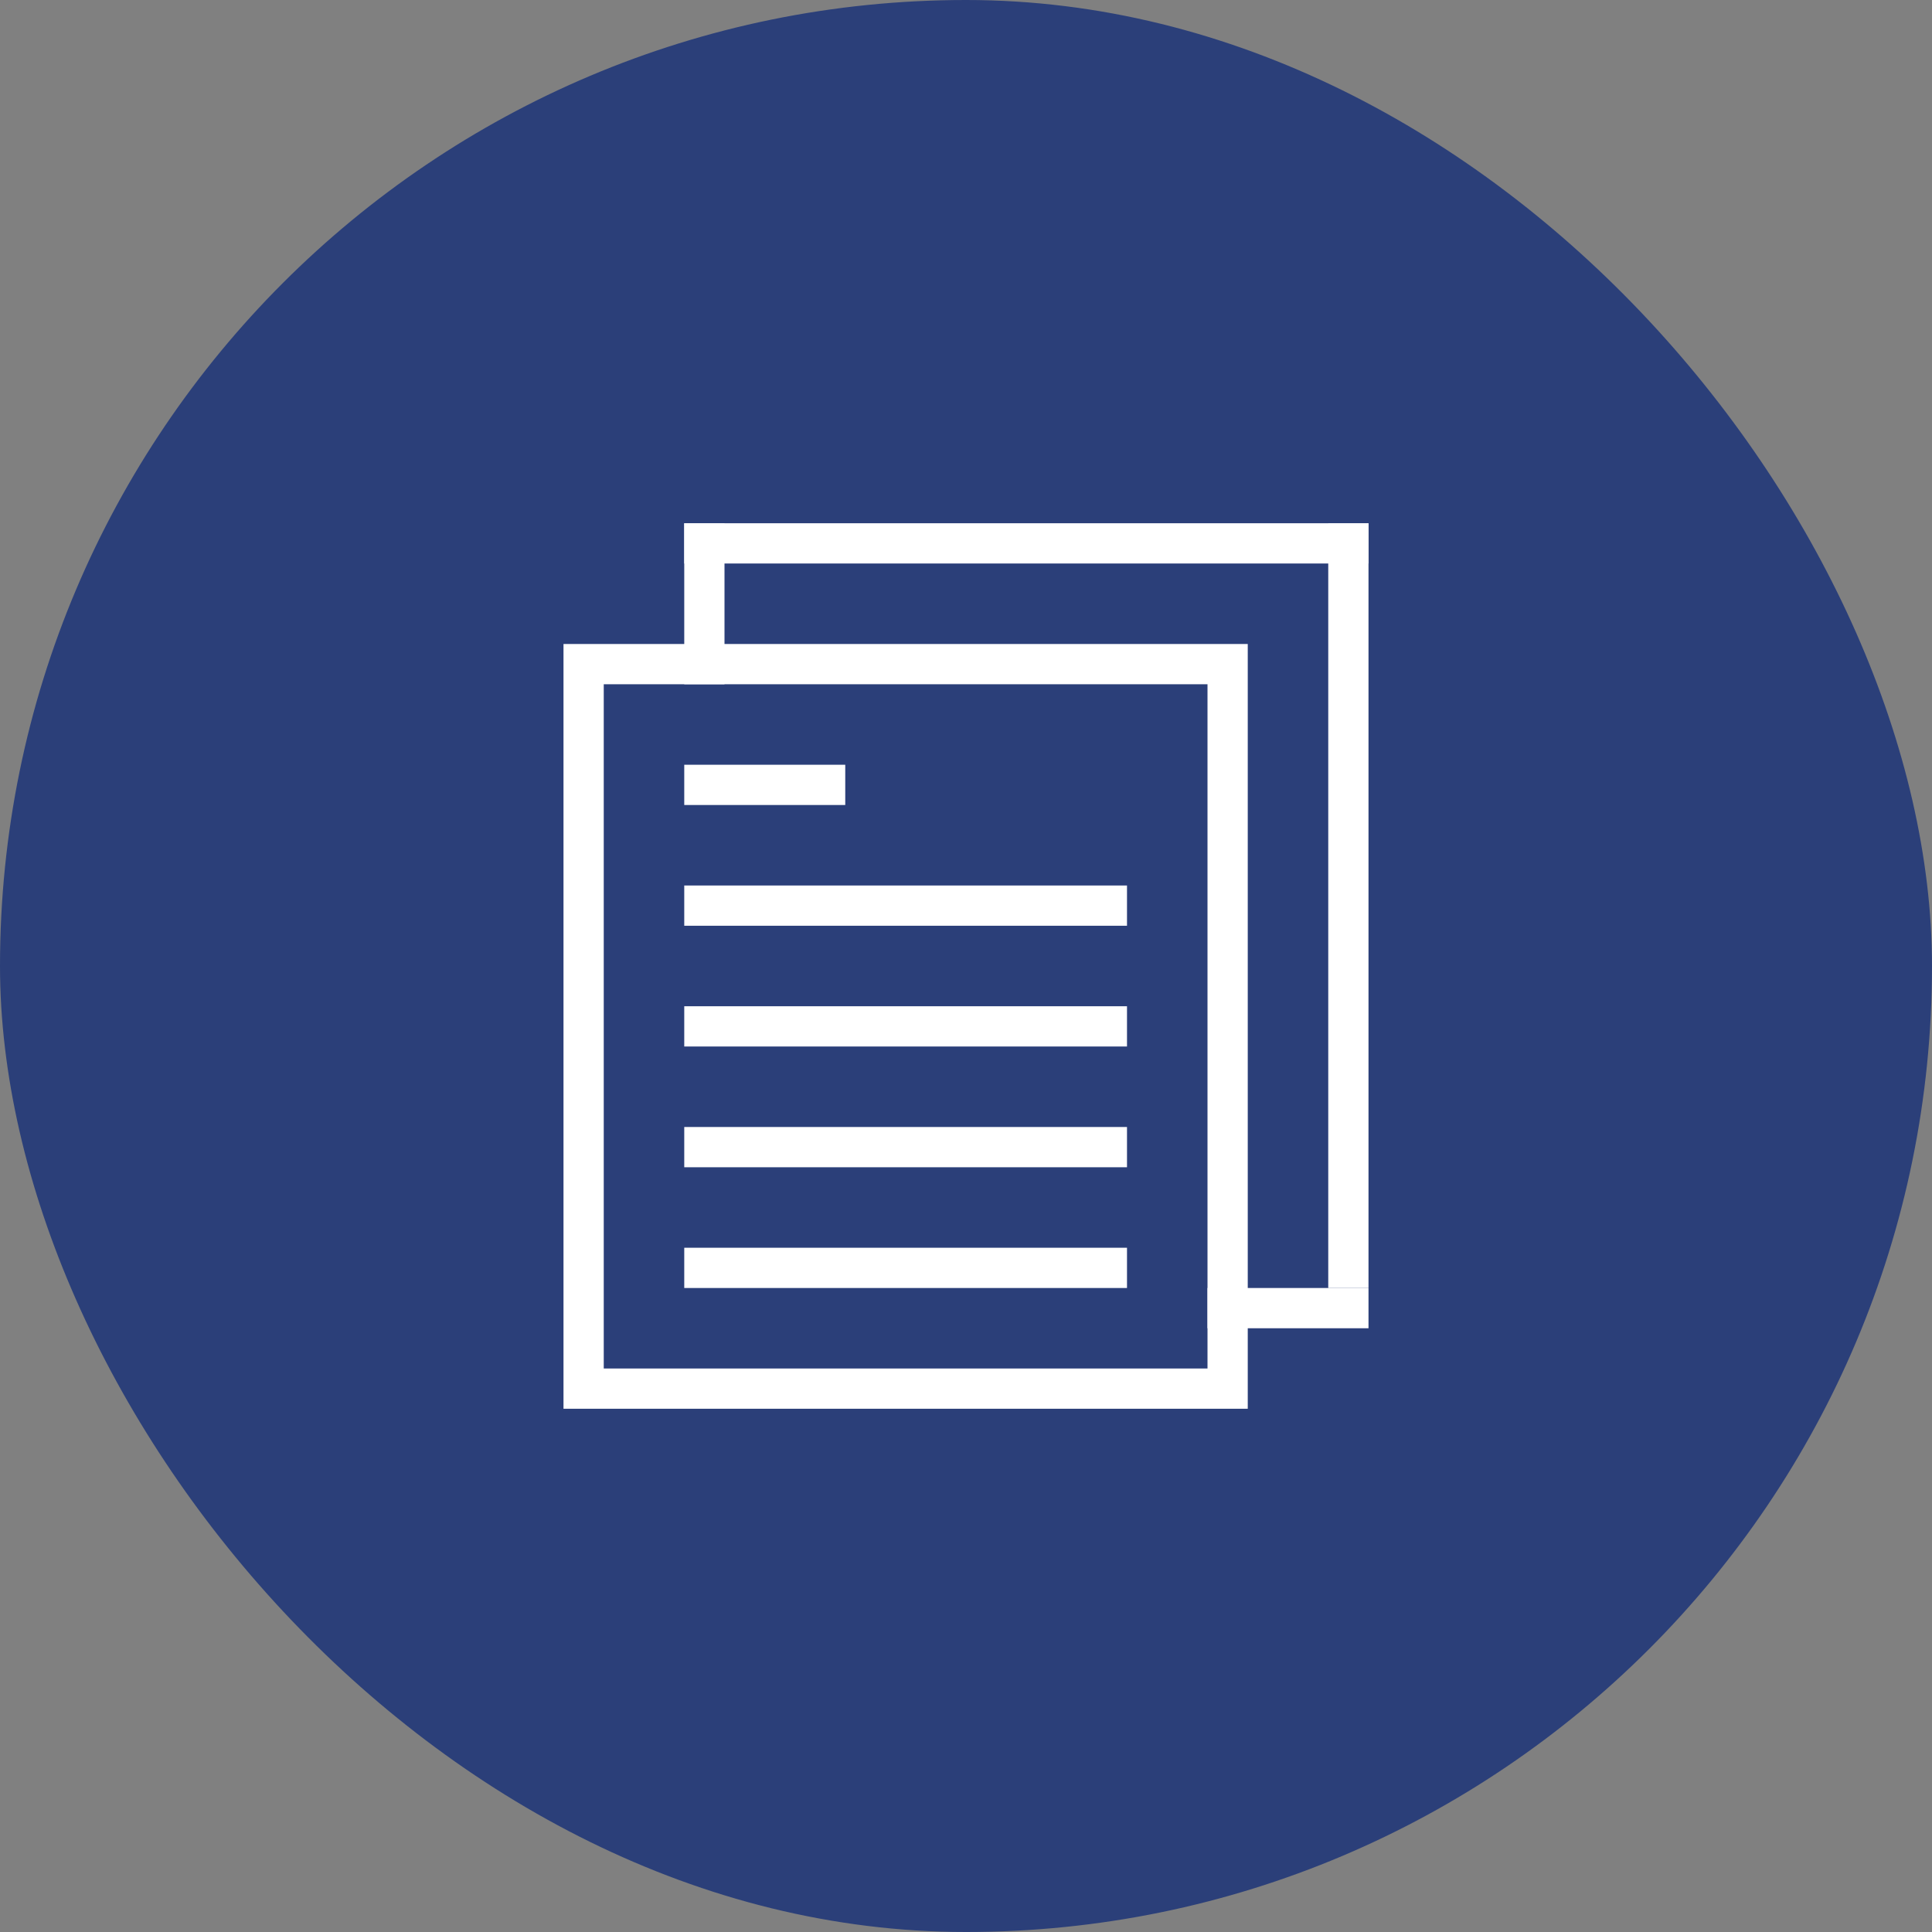 <?xml version="1.0" encoding="UTF-8"?> <svg xmlns="http://www.w3.org/2000/svg" width="48" height="48" viewBox="0 0 48 48" fill="none"><rect x="0" y="0" width="48" height="48" fill="#808080" stroke="none"/><rect width="48" height="48" rx="24" fill="#2B3F79"></rect><path d="M14.5 16.5H30.5V34.5H14.5V16.5Z" stroke="white"></path><path d="M17 13H34V14H17V13Z" fill="white"></path><path d="M17 31H28V32H17V31Z" fill="white"></path><path d="M17 28H28V29H17V28Z" fill="white"></path><path d="M17 25H28V26H17V25Z" fill="white"></path><path d="M17 22H28V23H17V22Z" fill="white"></path><path d="M17 19H21V20H17V19Z" fill="white"></path><rect x="33" y="32" width="19" height="1" transform="rotate(-90 33 32)" fill="white"></rect><path d="M17 17L17 13L18 13L18 17L17 17Z" fill="white"></path><path d="M30 32H34V33H30V32Z" fill="white"></path></svg> 
